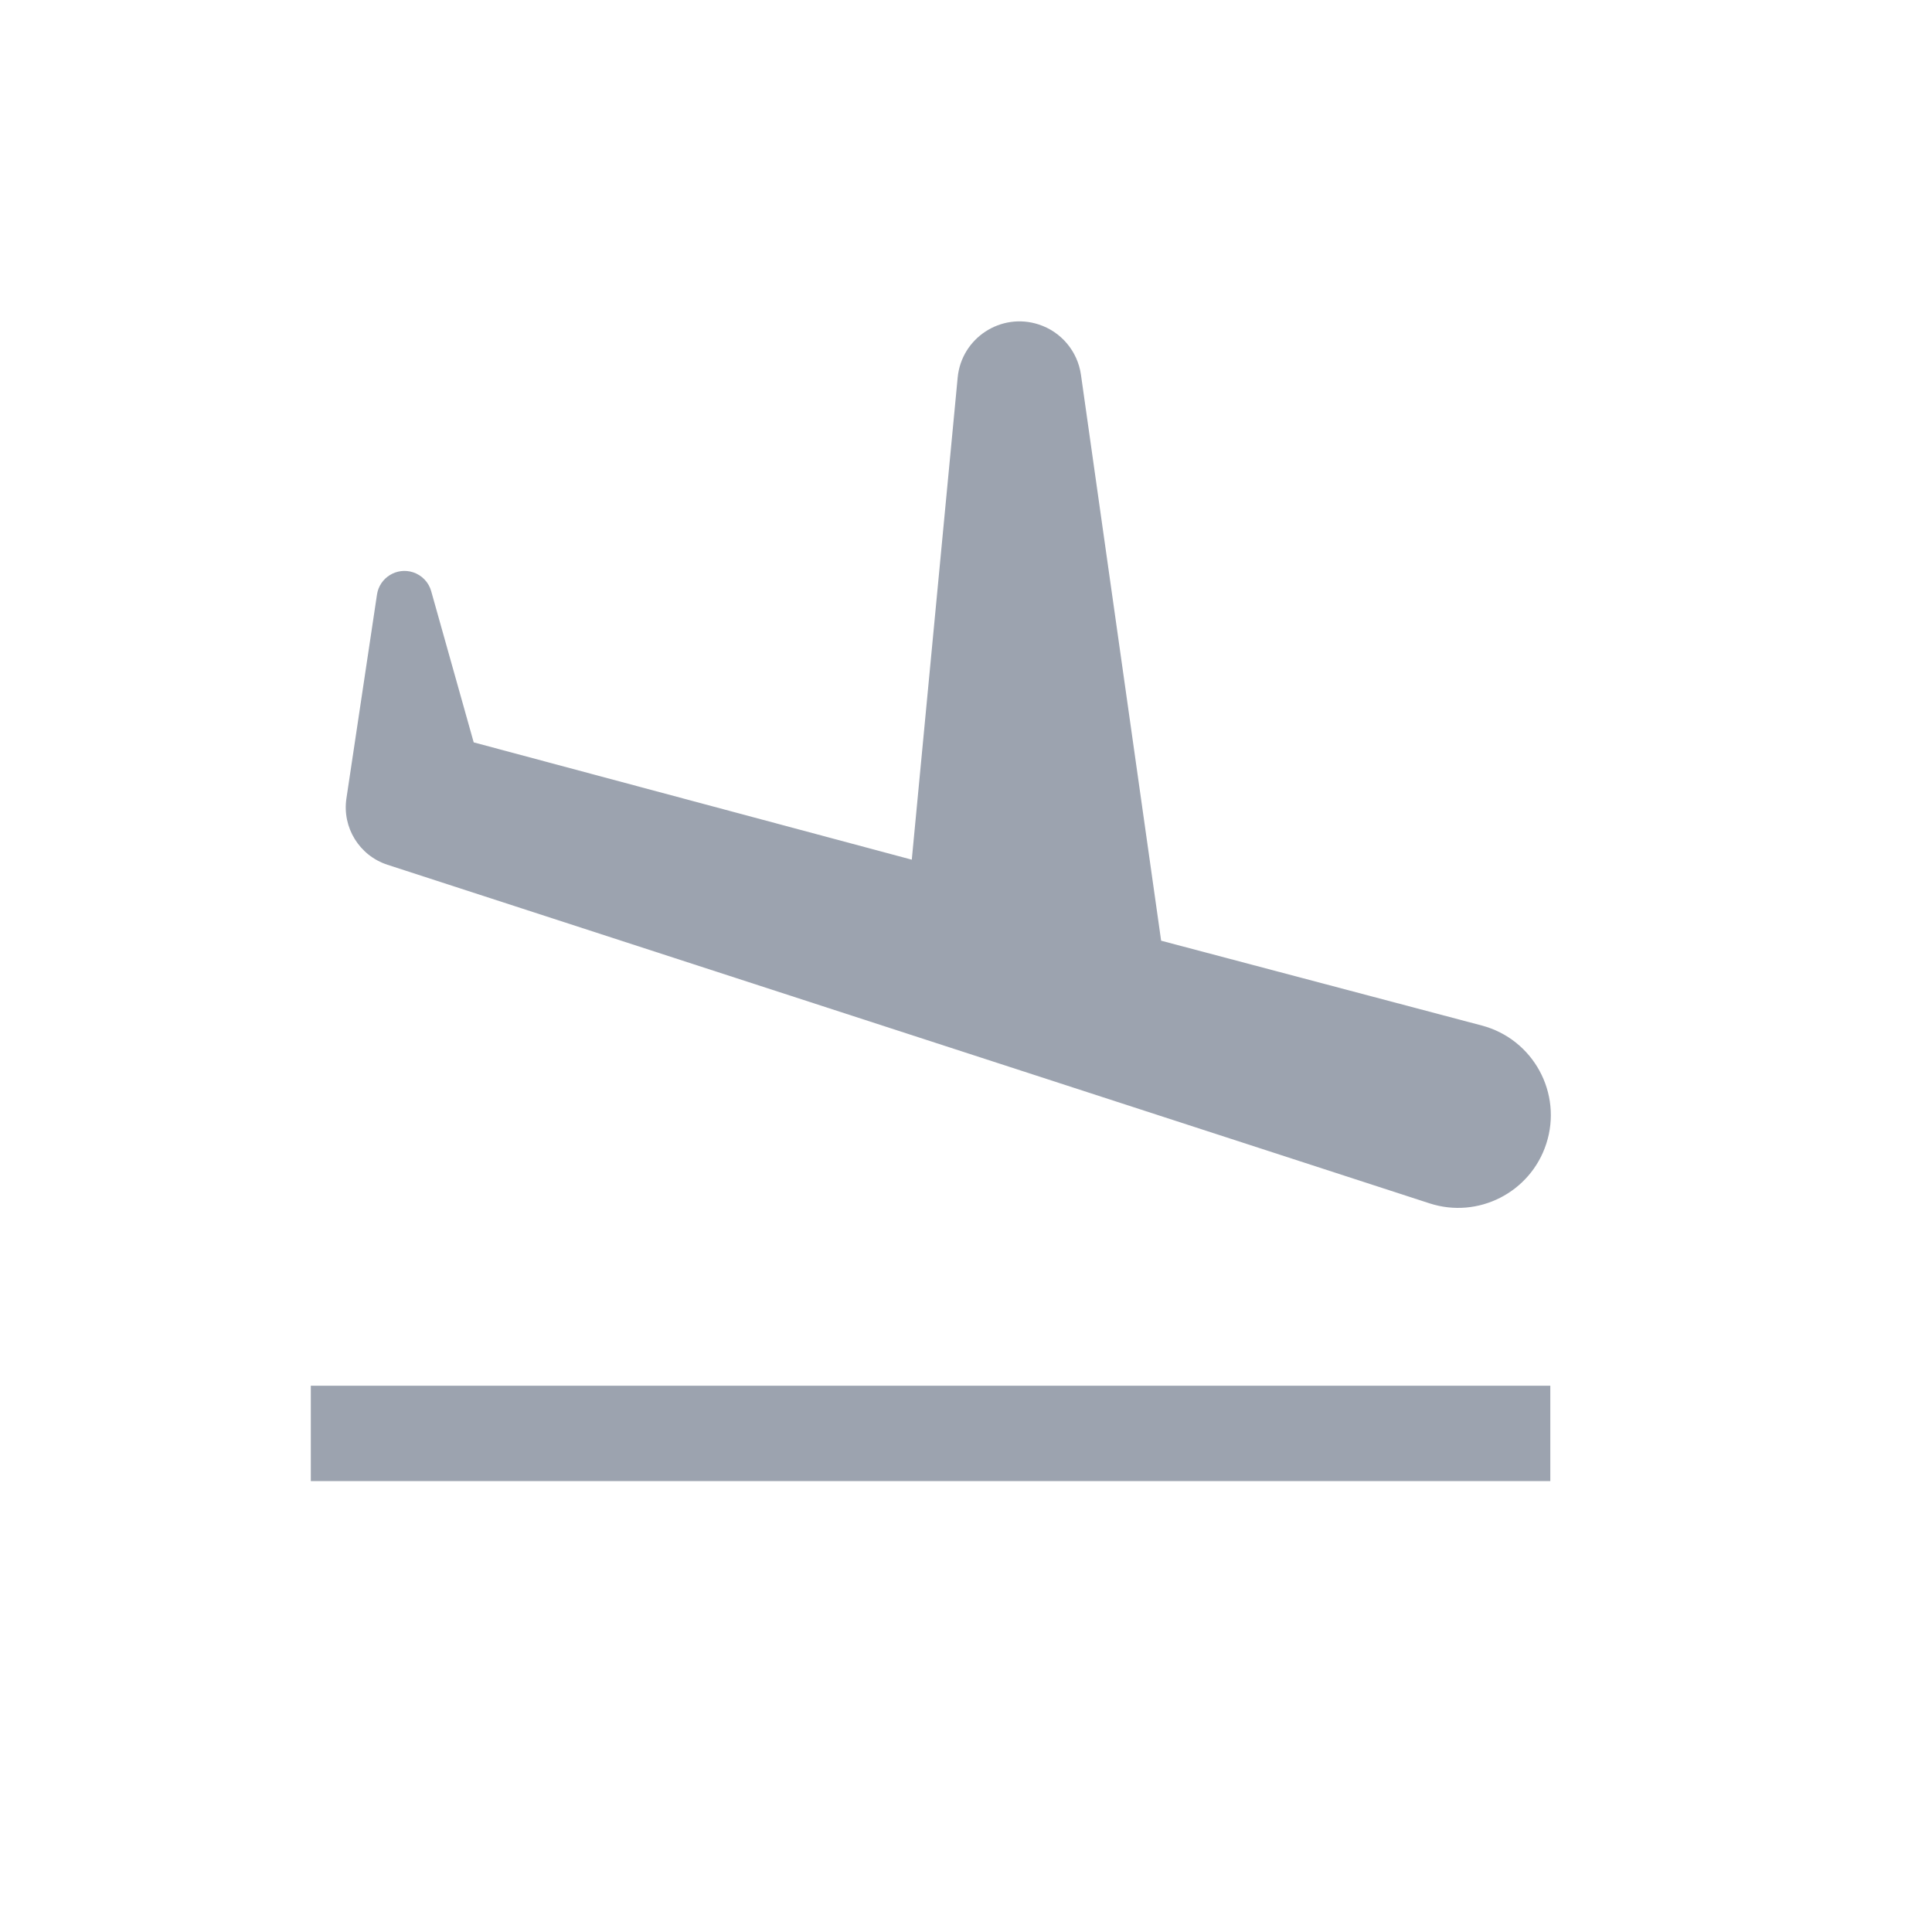 <svg xmlns="http://www.w3.org/2000/svg" width="32" height="32" viewBox="0 0 32 32" fill="none">
  <path fill-rule="evenodd" clip-rule="evenodd"
    d="M6.842 9.479C6.571 9.391 6.286 9.567 6.244 9.848L5.738 13.223C5.665 13.707 5.953 14.172 6.417 14.323L23.677 19.931C24.483 20.193 25.349 19.751 25.611 18.945C25.884 18.107 25.396 17.212 24.544 16.986L19.232 15.581L17.904 6.207C17.849 5.819 17.577 5.495 17.204 5.374C16.578 5.17 15.924 5.599 15.862 6.254L15.102 14.239L7.846 12.296L7.142 9.792C7.101 9.644 6.988 9.527 6.842 9.479ZM25.678 22.952H5.148V24.532H25.678V22.952Z"
    fill="#9CA3AF" />
</svg>